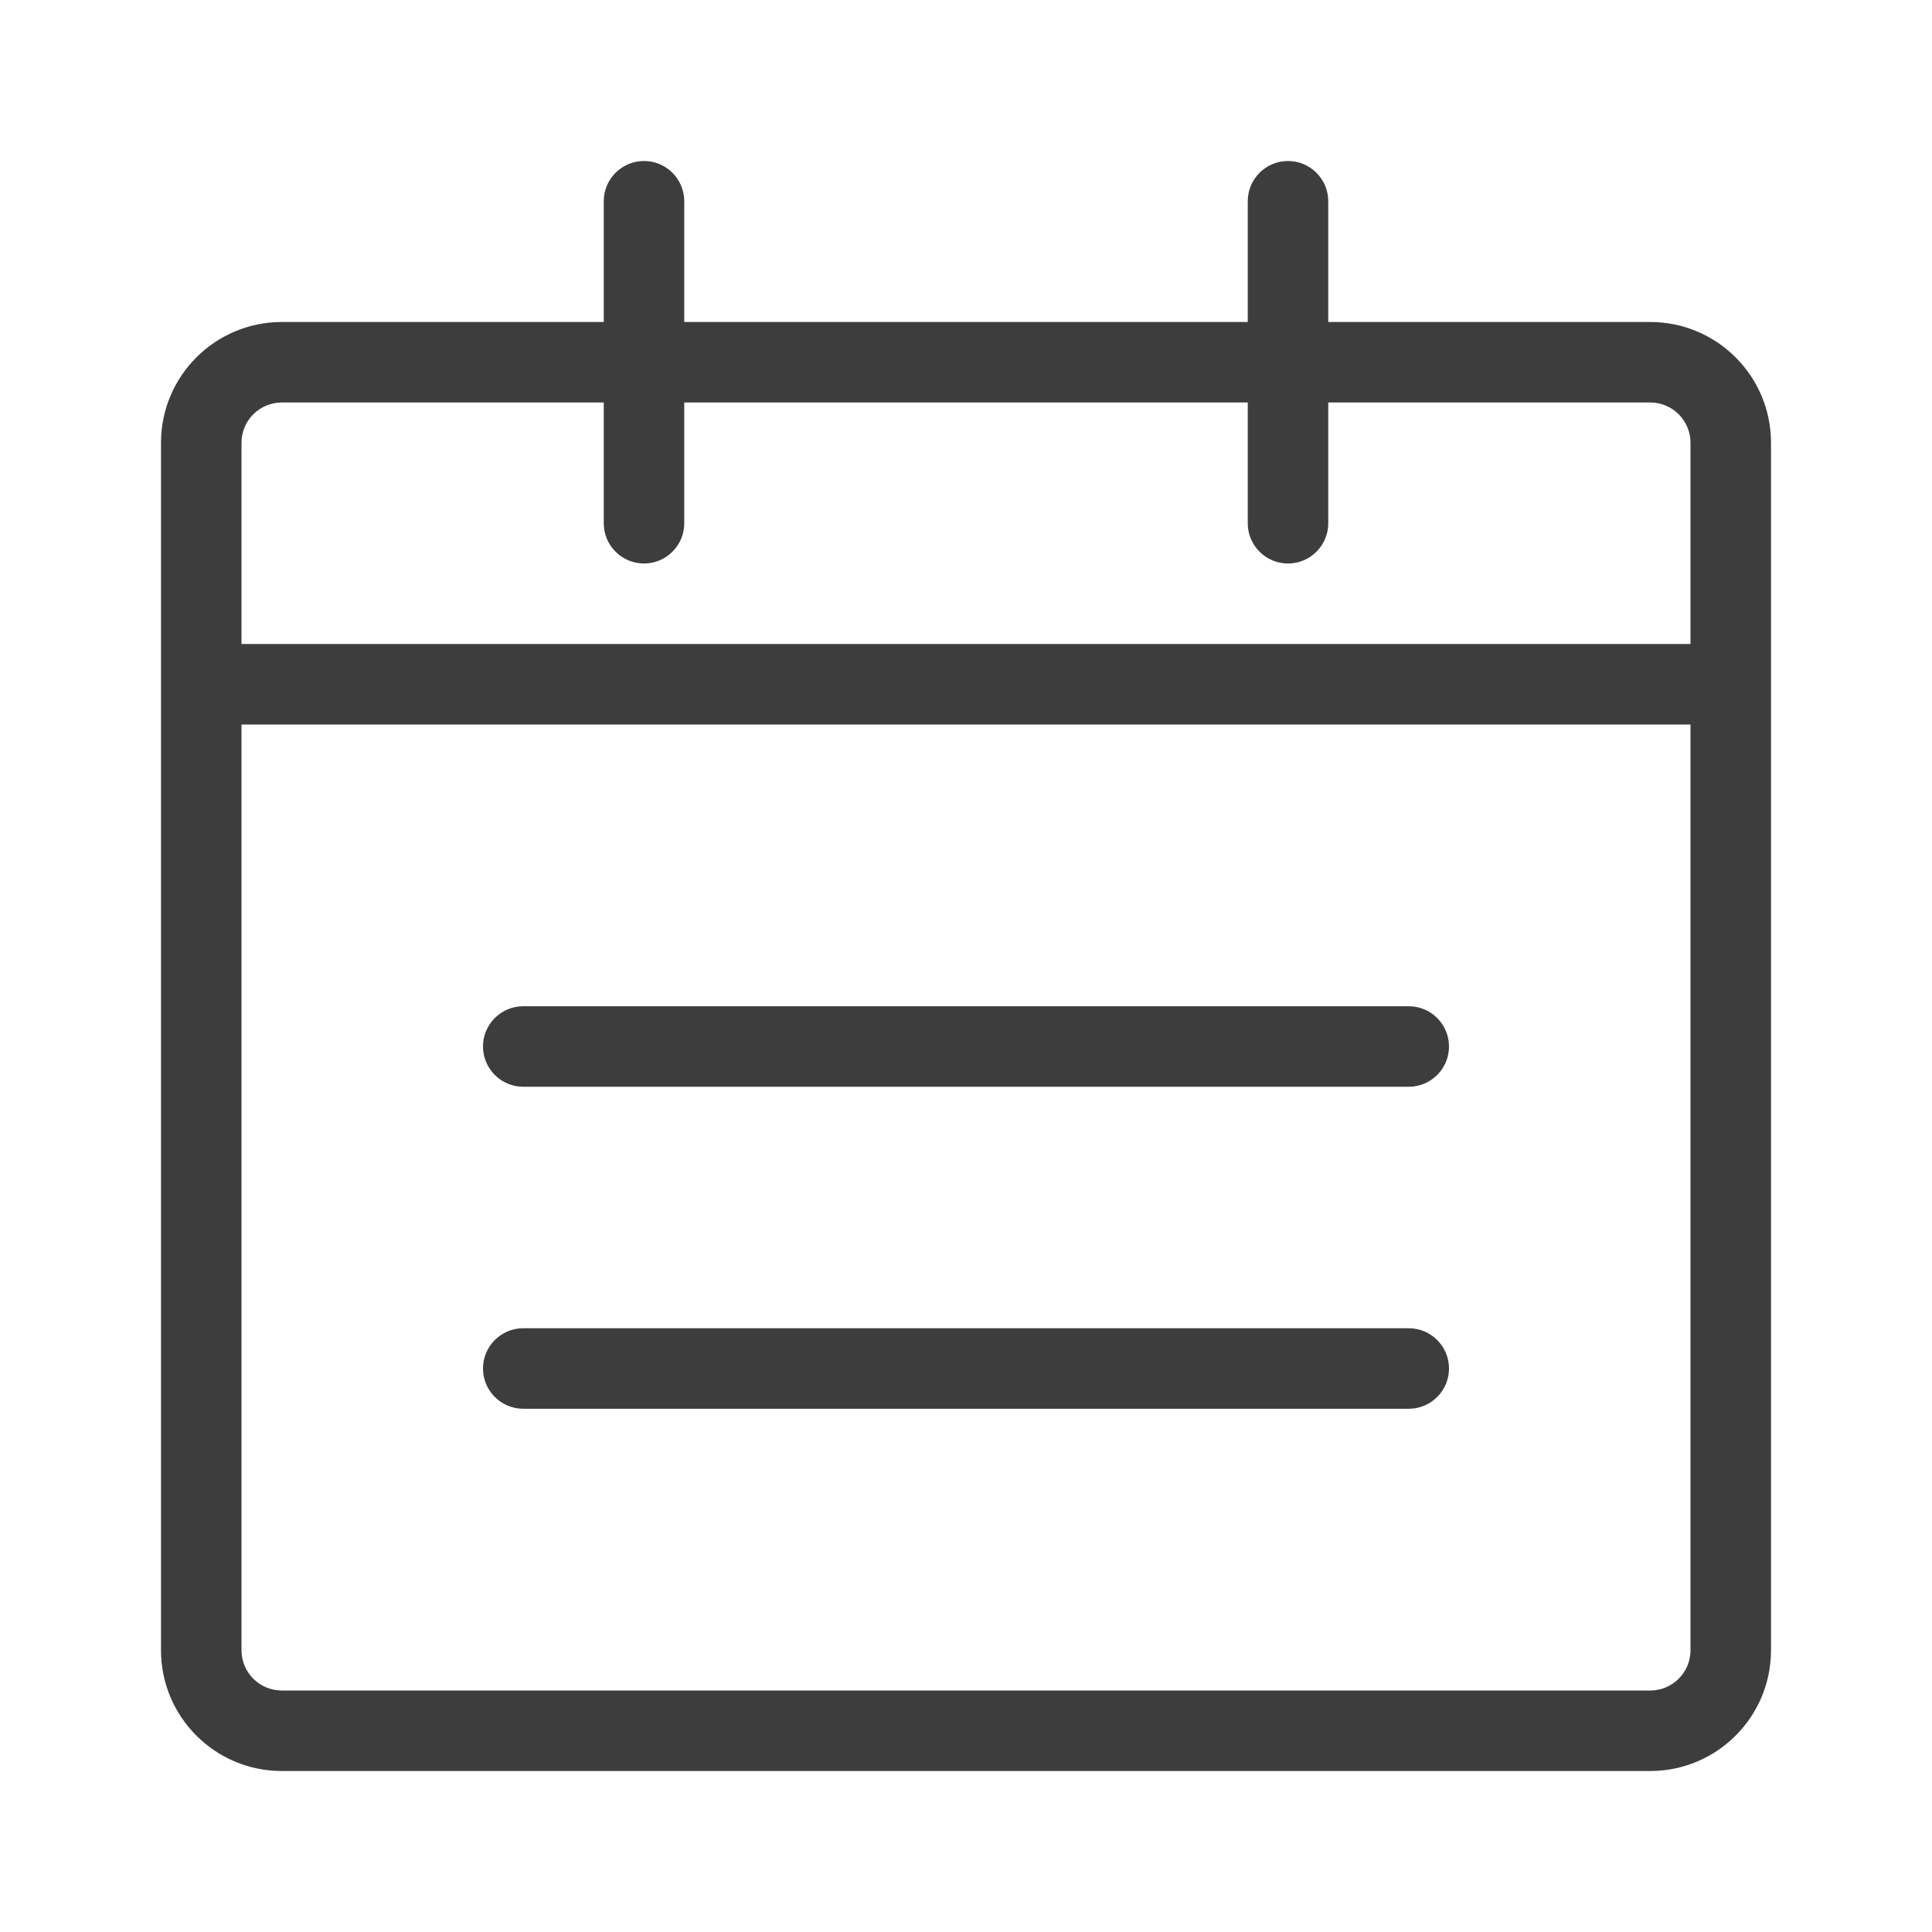 <svg width="18" height="18" viewBox="0 0 18 18" fill="none" xmlns="http://www.w3.org/2000/svg">
<path d="M12 1.5C12.207 1.5 12.375 1.668 12.375 1.875V3L15.375 3C15.996 3 16.5 3.504 16.5 4.125V15.375C16.5 15.996 15.996 16.5 15.375 16.5H2.625C2.004 16.5 1.5 15.996 1.5 15.375V4.125C1.5 3.504 2.004 3 2.625 3L5.625 3V1.875C5.625 1.668 5.793 1.5 6 1.5C6.207 1.5 6.375 1.668 6.375 1.875V3H11.625V1.875C11.625 1.668 11.793 1.5 12 1.5ZM15.75 6.75H2.25V15.375C2.25 15.582 2.418 15.75 2.625 15.75H15.375C15.582 15.75 15.75 15.582 15.75 15.375V6.75ZM13.125 12.375C13.332 12.375 13.5 12.543 13.5 12.75C13.5 12.957 13.332 13.125 13.125 13.125H4.875C4.668 13.125 4.5 12.957 4.5 12.75C4.5 12.543 4.668 12.375 4.875 12.375H13.125ZM13.125 9.375C13.332 9.375 13.5 9.543 13.5 9.75C13.5 9.957 13.332 10.125 13.125 10.125H4.875C4.668 10.125 4.5 9.957 4.5 9.75C4.5 9.543 4.668 9.375 4.875 9.375H13.125ZM5.625 3.75L2.625 3.75C2.418 3.75 2.25 3.918 2.25 4.125V6H15.75V4.125C15.75 3.918 15.582 3.75 15.375 3.75L12.375 3.75V4.875C12.375 5.082 12.207 5.25 12 5.25C11.793 5.25 11.625 5.082 11.625 4.875V3.75H6.375V4.875C6.375 5.082 6.207 5.25 6 5.25C5.793 5.25 5.625 5.082 5.625 4.875V3.75Z" fill="#3D3D3D"/>
</svg>

